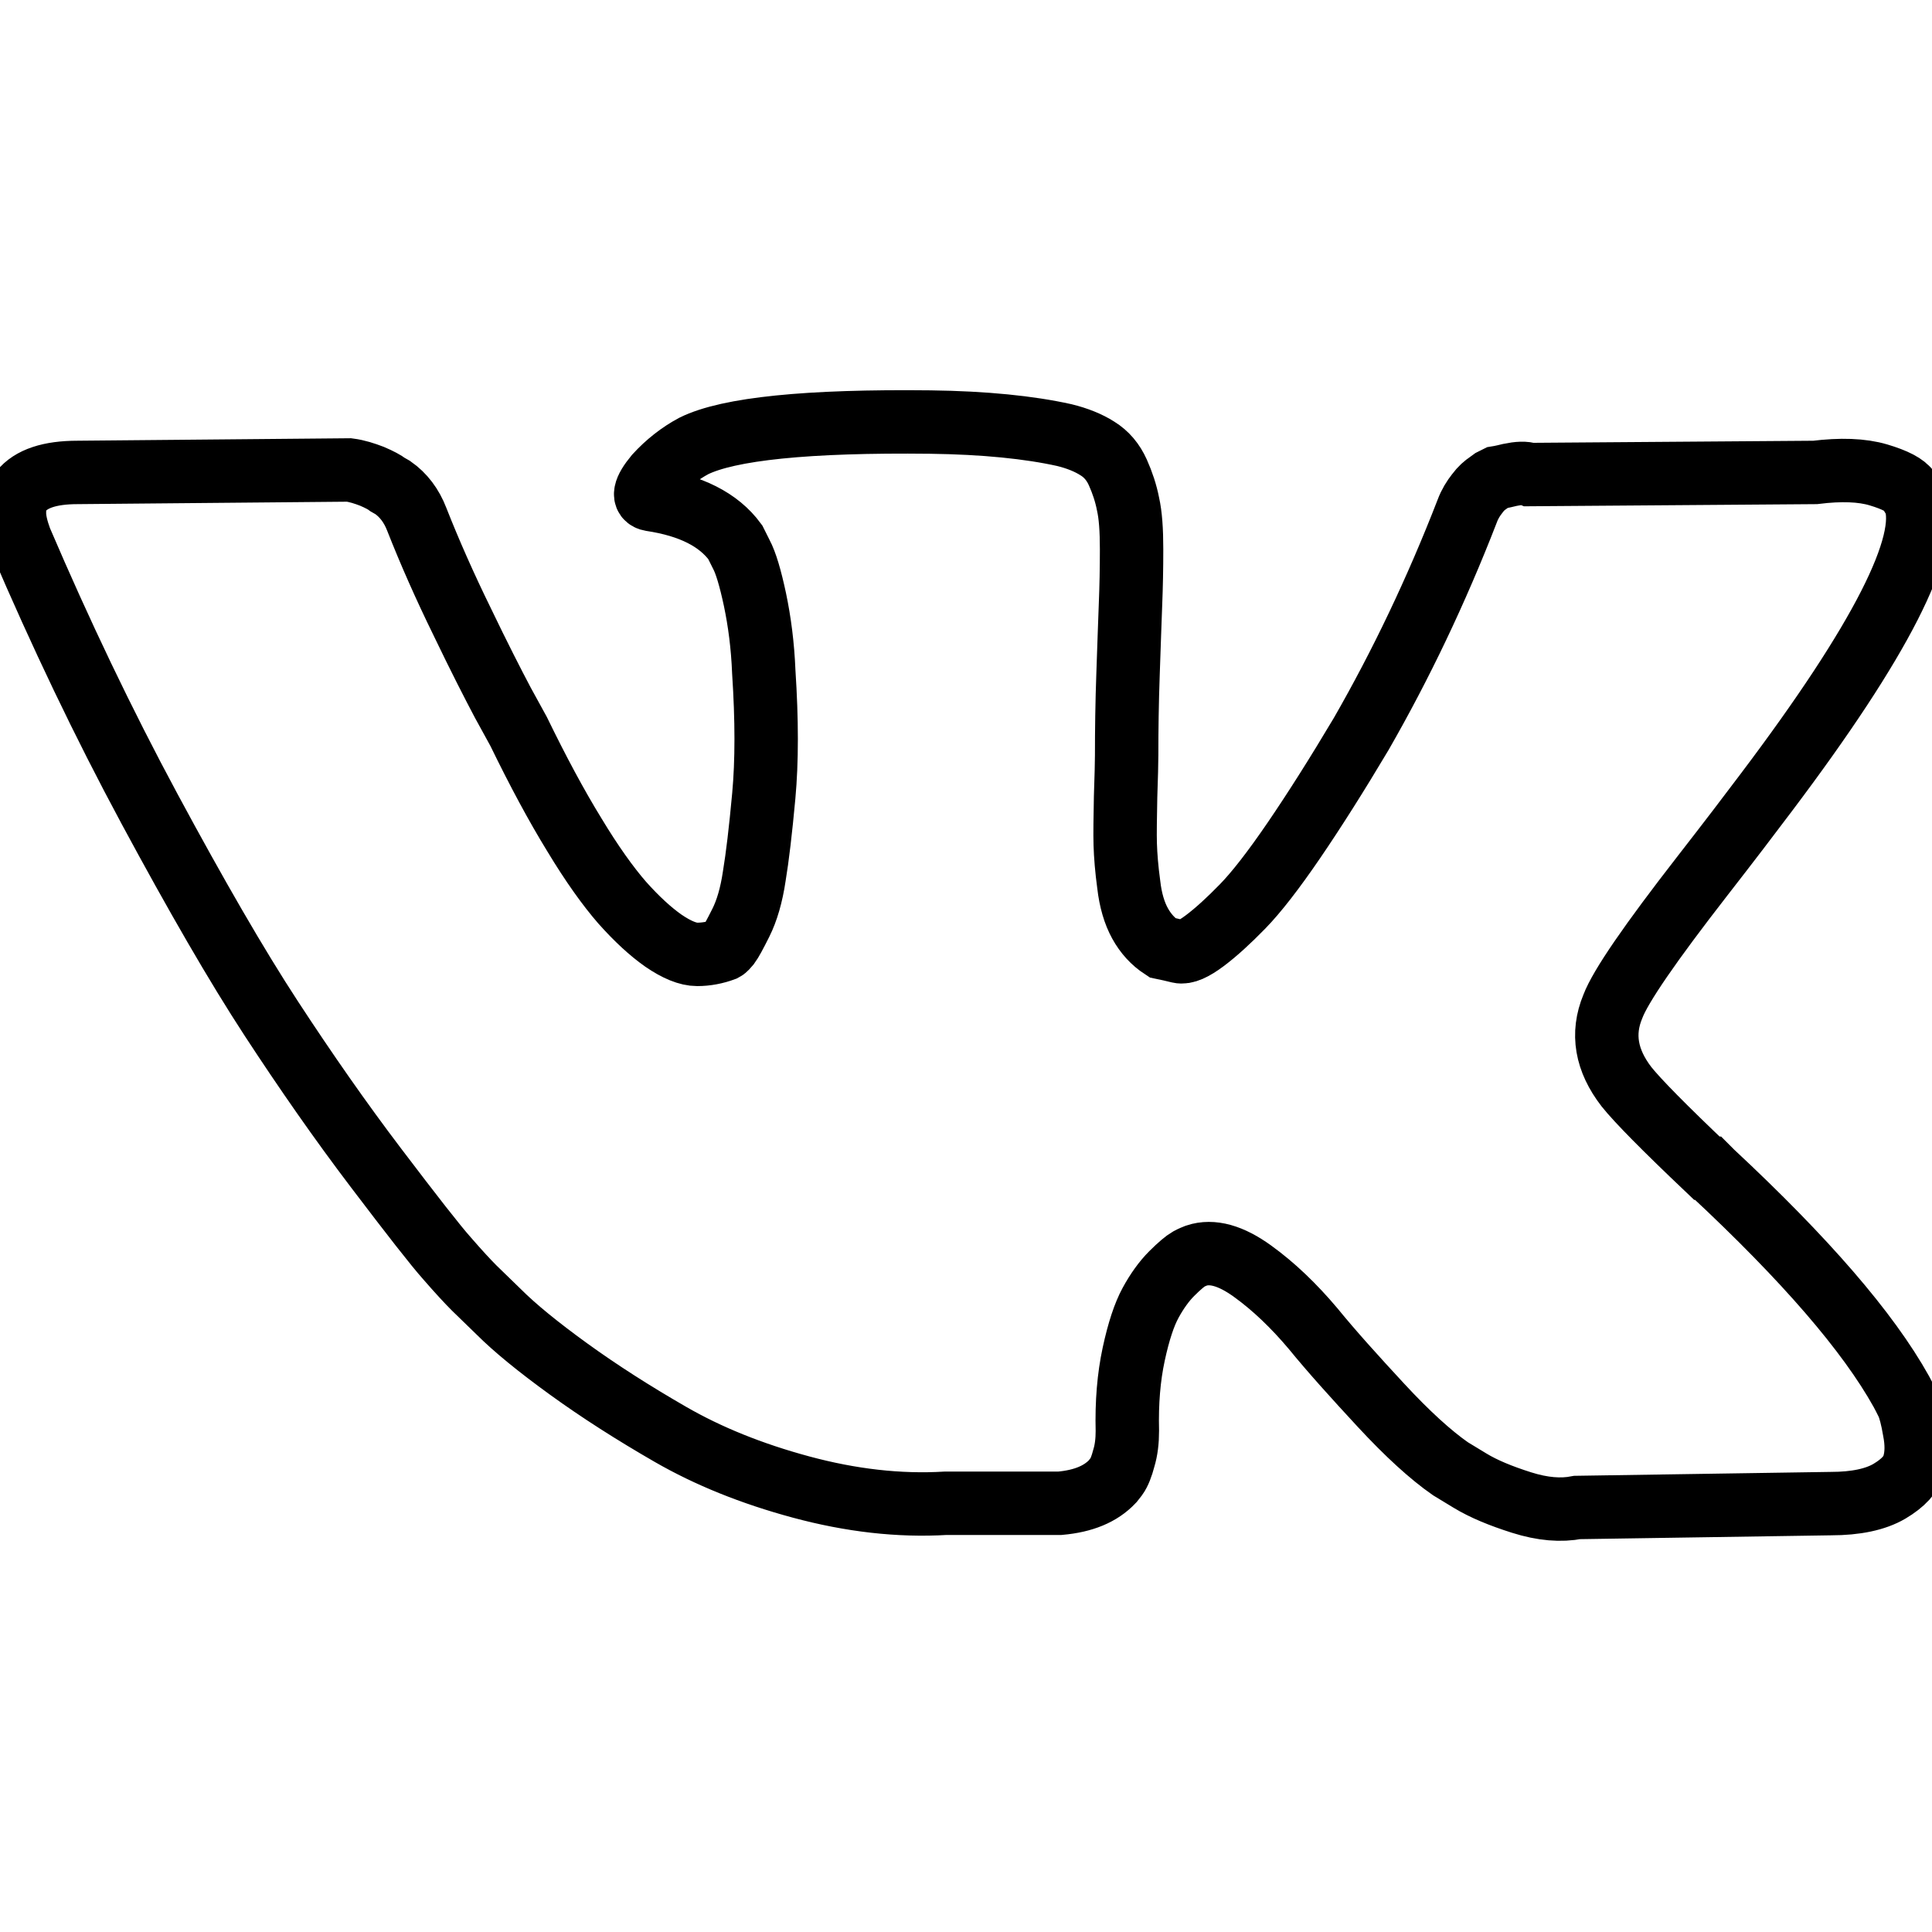 <?xml version="1.0" encoding="UTF-8"?> <!-- Generator: Adobe Illustrator 19.0.0, SVG Export Plug-In . SVG Version: 6.00 Build 0) --> <svg xmlns="http://www.w3.org/2000/svg" xmlns:xlink="http://www.w3.org/1999/xlink" id="Capa_1" x="0px" y="0px" viewBox="-146 23.9 548.4 548.4" style="enable-background:new -146 23.9 548.4 548.4;" xml:space="preserve"> <style type="text/css"> .st0{fill:none;stroke:#000000;stroke-width:18;stroke-miterlimit:10;} </style> <g> <path class="st0" d="M395.5,422.4c-0.7-1.4-1.3-2.6-1.8-3.5c-9.4-16.9-27.3-37.6-53.7-62.2l-0.6-0.6l-0.3-0.3l-0.3-0.3h-0.3 c-12-11.4-19.6-19.1-22.8-23.1c-5.8-7.5-7.1-15.1-3.9-22.8c2.2-5.8,10.7-18.1,25.3-36.9c7.7-9.9,13.8-17.9,18.3-23.9 c32.5-43.1,46.5-70.7,42.2-82.7l-1.7-2.8c-1.1-1.7-4-3.2-8.7-4.6c-4.7-1.4-10.7-1.6-18-0.7l-81,0.6c-1.3-0.5-3.2-0.4-5.6,0.1 c-2.4,0.6-3.7,0.8-3.7,0.8l-1.4,0.7l-1.1,0.8c-0.9,0.6-2,1.5-3.1,3c-1.1,1.4-2.1,3-2.8,4.9c-8.8,22.7-18.9,43.8-30.1,63.3 c-6.9,11.6-13.3,21.7-19.1,30.2c-5.8,8.5-10.7,14.8-14.6,18.8c-3.9,4-7.5,7.3-10.7,9.7c-3.2,2.4-5.6,3.5-7.3,3.1 c-1.7-0.4-3.3-0.8-4.8-1.1c-2.6-1.7-4.7-4-6.3-6.9c-1.6-2.9-2.7-6.6-3.2-11c-0.6-4.4-0.9-8.2-1-11.4c-0.1-3.2,0-7.7,0.1-13.5 c0.2-5.8,0.3-9.8,0.3-11.8c0-7.1,0.1-14.9,0.4-23.2c0.3-8.3,0.5-15,0.7-19.8c0.2-4.9,0.3-10,0.3-15.5s-0.3-9.7-1-12.8 c-0.6-3.1-1.6-6.1-2.9-9c-1.3-2.9-3.2-5.2-5.8-6.8c-2.5-1.6-5.7-2.9-9.4-3.8c-9.9-2.2-22.6-3.5-38-3.7c-34.9-0.4-57.3,1.9-67.2,6.8 c-3.9,2.1-7.5,4.9-10.7,8.4c-3.4,4.1-3.8,6.4-1.4,6.8c11.3,1.7,19.2,5.7,23.9,12.1l1.7,3.4c1.3,2.4,2.6,6.8,3.9,12.9 c1.3,6.2,2.2,13,2.5,20.5c0.9,13.7,0.9,25.4,0,35.2c-0.9,9.8-1.8,17.4-2.7,22.8c-0.8,5.4-2.1,9.8-3.8,13.2 c-1.7,3.4-2.8,5.4-3.4,6.2c-0.6,0.7-1,1.2-1.4,1.4c-2.4,0.9-5,1.4-7.6,1.4c-2.6,0-5.8-1.3-9.6-3.9c-3.7-2.6-7.6-6.2-11.7-10.8 c-4-4.6-8.6-11-13.6-19.3c-5.1-8.3-10.3-18-15.8-29.3l-4.5-8.2c-2.8-5.3-6.7-12.9-11.5-22.9c-4.9-10-9.2-19.7-12.9-29.1 c-1.5-3.9-3.8-6.9-6.8-9l-1.4-0.8c-0.9-0.7-2.4-1.5-4.5-2.4c-2.1-0.8-4.2-1.5-6.5-1.8L-124,158c-7.9,0-13.2,1.8-16,5.3l-1.1,1.7 c-0.6,0.9-0.8,2.4-0.8,4.5c0,2.1,0.6,4.6,1.7,7.6c11.3,26.4,23.5,52,36.7,76.5s24.7,44.4,34.5,59.4c9.8,15,19.7,29.2,29.8,42.5 c10.1,13.3,16.8,21.9,20.1,25.6c3.3,3.8,5.9,6.6,7.7,8.4l7,6.8c4.5,4.5,11.1,9.9,19.8,16.2c8.7,6.3,18.4,12.5,29,18.6 c10.6,6.1,22.9,11.1,37,14.9c14.1,3.8,27.8,5.4,41.1,4.6h32.4c6.6-0.6,11.5-2.6,14.9-6.2l1.1-1.4c0.8-1.1,1.5-2.9,2.1-5.2 c0.7-2.3,1-4.9,1-7.7c-0.2-8.1,0.4-15.3,1.8-21.8c1.4-6.5,3-11.3,4.8-14.6c1.8-3.3,3.8-6.1,6-8.3c2.2-2.2,3.9-3.6,4.8-4.1 c0.9-0.5,1.7-0.8,2.2-1c4.5-1.5,9.8,0,15.9,4.4c6.1,4.4,11.8,9.9,17.2,16.3c5.3,6.5,11.8,13.7,19.3,21.8c7.5,8.1,14.1,14.1,19.7,18 l5.6,3.4c3.8,2.3,8.6,4.3,14.6,6.2c6,1.9,11.2,2.3,15.8,1.4l72-1.1c7.1,0,12.7-1.2,16.6-3.5c3.9-2.3,6.3-4.9,7-7.7 c0.8-2.8,0.8-6,0.1-9.6C396.8,426.3,396.1,423.8,395.5,422.4z"></path> </g> </svg> 
